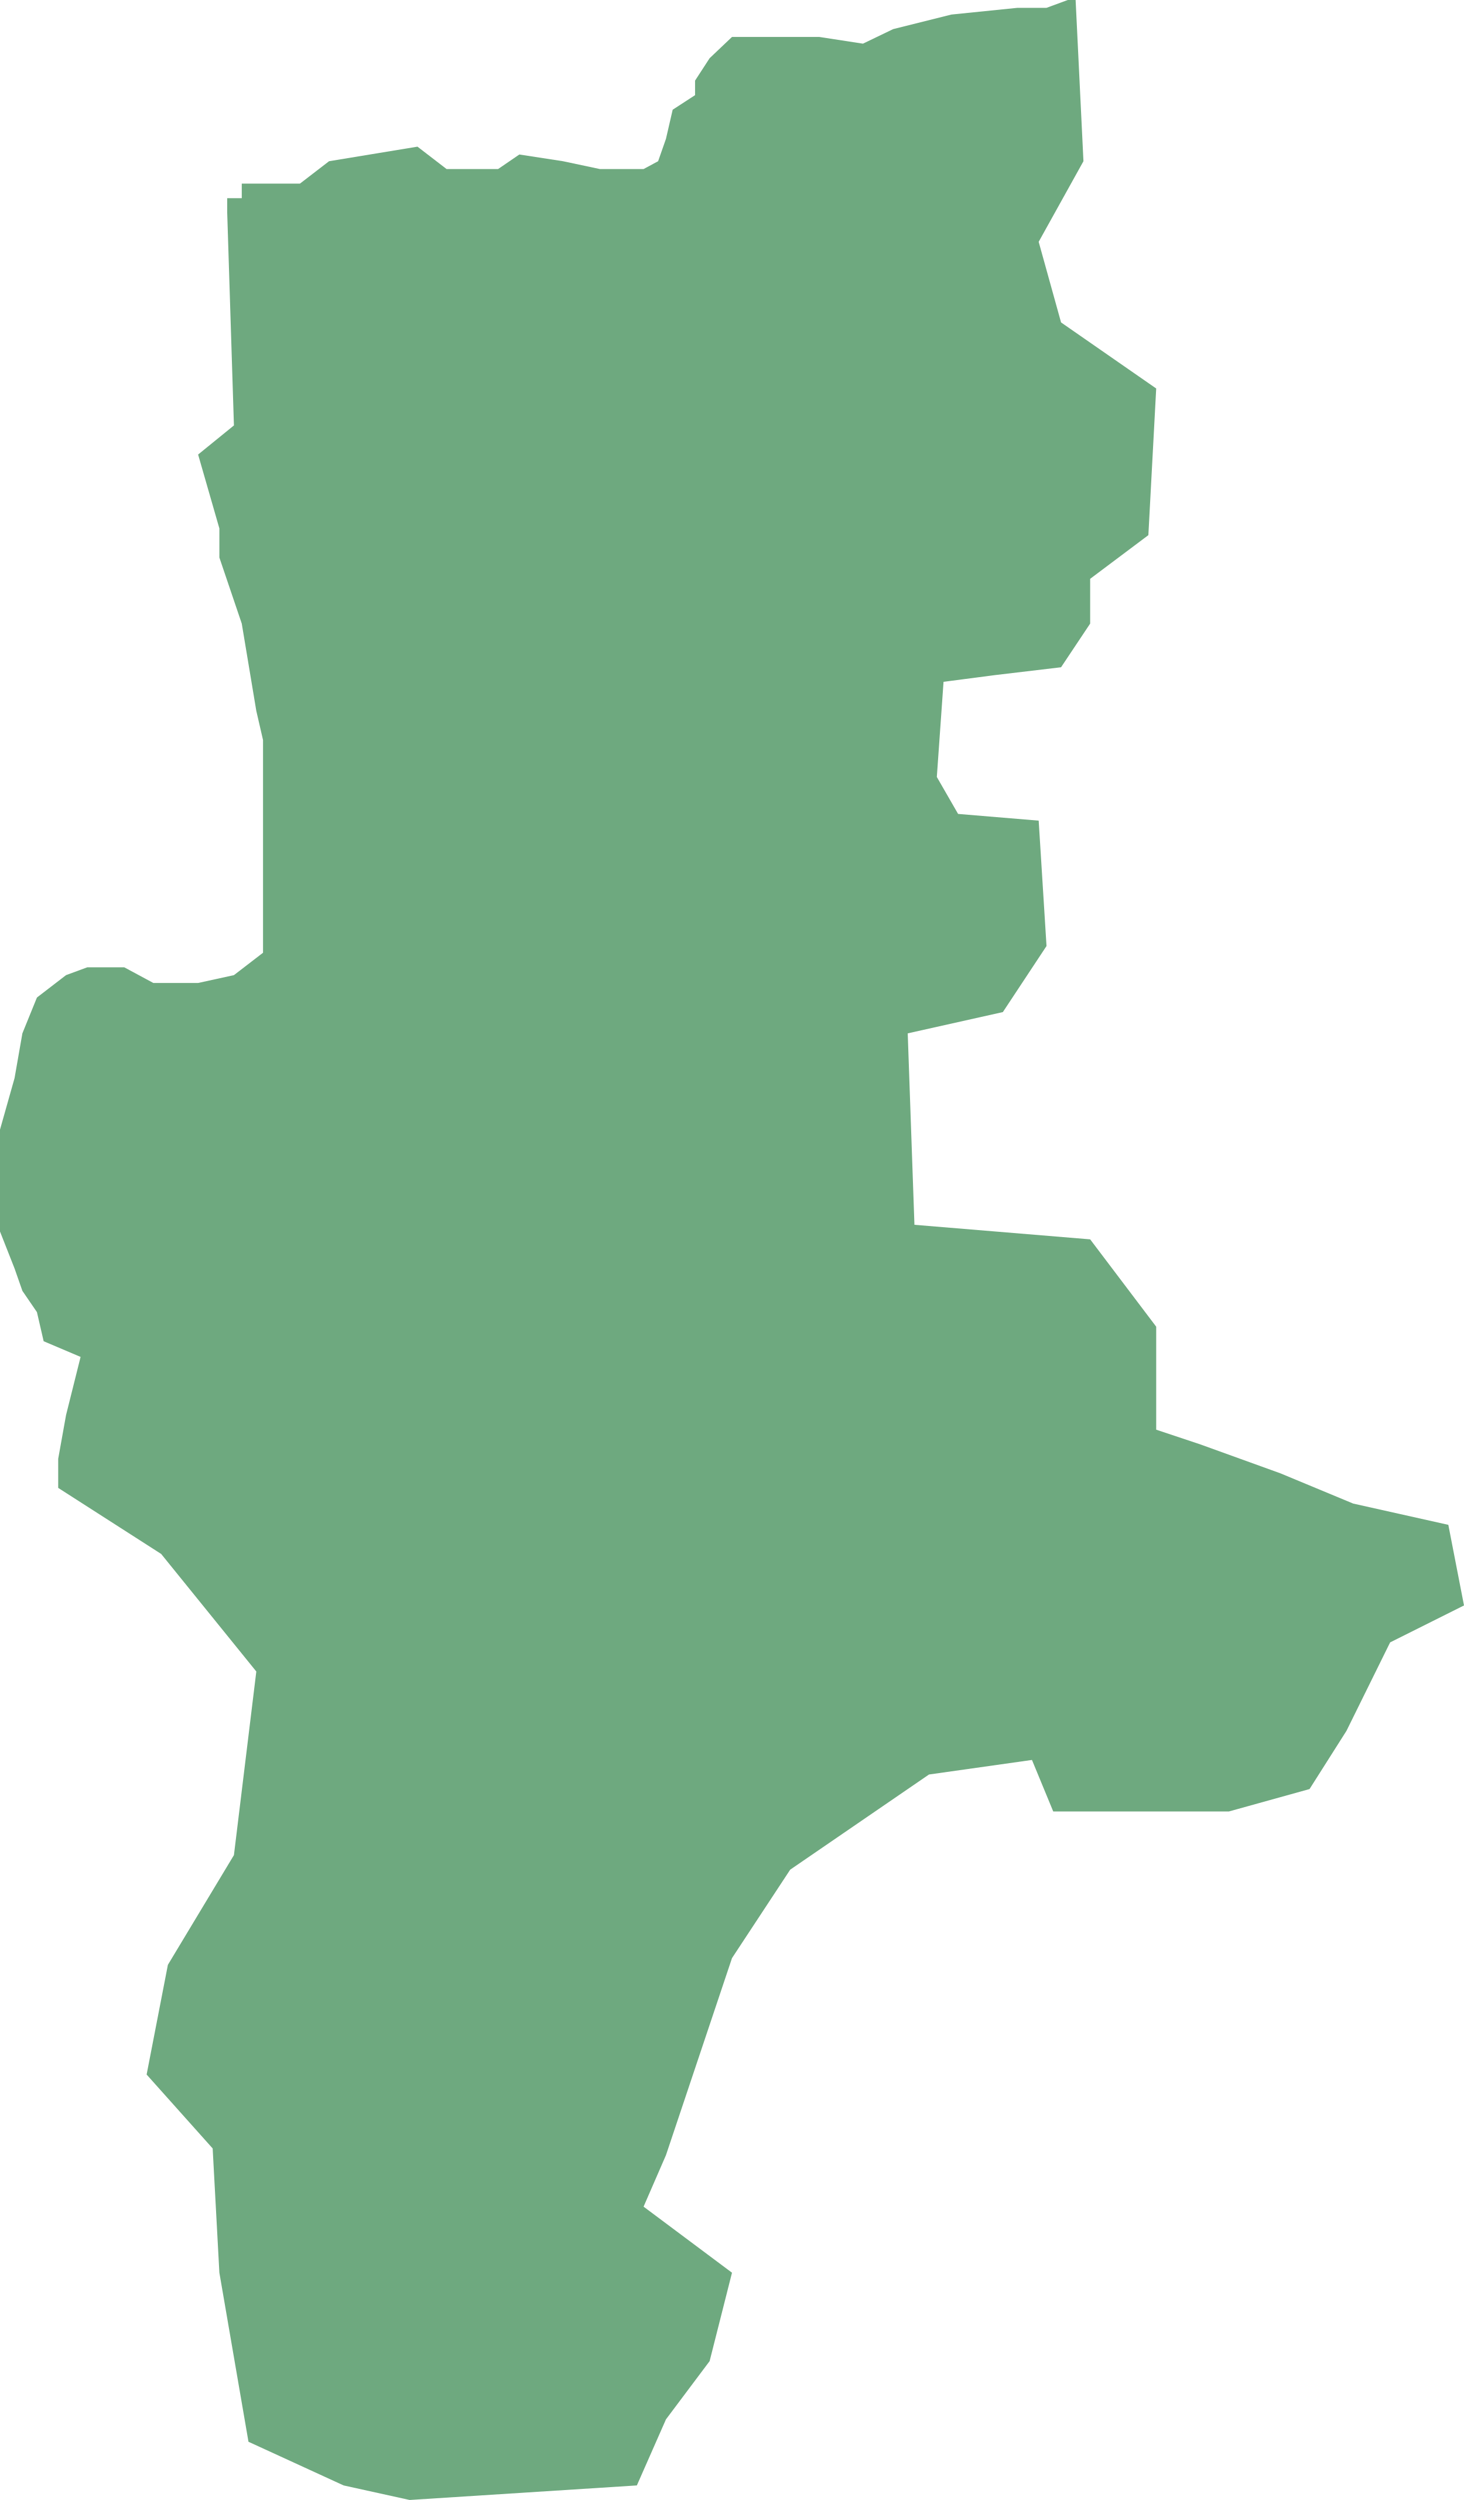 <?xml version="1.0" encoding="UTF-8"?>
<!DOCTYPE svg PUBLIC "-//W3C//DTD SVG 1.1//EN" "http://www.w3.org/Graphics/SVG/1.1/DTD/svg11.dtd">
<!-- Creator: CorelDRAW X8 -->
<svg xmlns="http://www.w3.org/2000/svg" xml:space="preserve" width="100%" height="100%" version="1.1" shape-rendering="geometricPrecision" text-rendering="geometricPrecision" image-rendering="optimizeQuality" fill-rule="evenodd" clip-rule="evenodd"
viewBox="0 0 1308 2233"
 xmlns:xlink="http://www.w3.org/1999/xlink">
 <g id="Layer_x0020_1">
  <g id="Layers">
   <g id="India_Districts_selection">
    <polygon fill="#6EA97F" points="52,1329 52,1303 59,1264 72,1212 39,1198 33,1172 20,1153 13,1133 0,1100 0,1067 0,1009 13,963 20,923 33,891 59,871 78,864 111,864 137,878 177,878 209,871 235,851 235,806 235,747 235,661 229,635 216,557 196,498 196,472 177,406 209,380 203,190 203,177 216,177 216,164 268,164 294,144 373,131 399,151 445,151 464,138 503,144 536,151 575,151 588,144 595,124 601,98 621,85 621,72 634,52 654,33 680,33 732,33 771,39 798,26 850,13 909,7 935,7 954,0 961,0 968,144 928,216 948,288 1033,347 1026,478 974,517 974,557 948,596 889,603 843,609 837,694 856,727 928,733 935,845 896,904 811,923 817,1094 974,1107 1033,1185 1033,1277 1072,1290 1144,1316 1209,1343 1294,1362 1308,1434 1242,1467 1203,1546 1170,1598 1098,1618 941,1618 922,1572 830,1585 706,1670 654,1749 595,1925 575,1971 654,2030 634,2109 595,2161 569,2220 366,2233 307,2220 222,2181 196,2030 190,1919 131,1853 150,1755 209,1657 229,1493 144,1388 "/>
   </g>
  </g>
 </g>
</svg>
